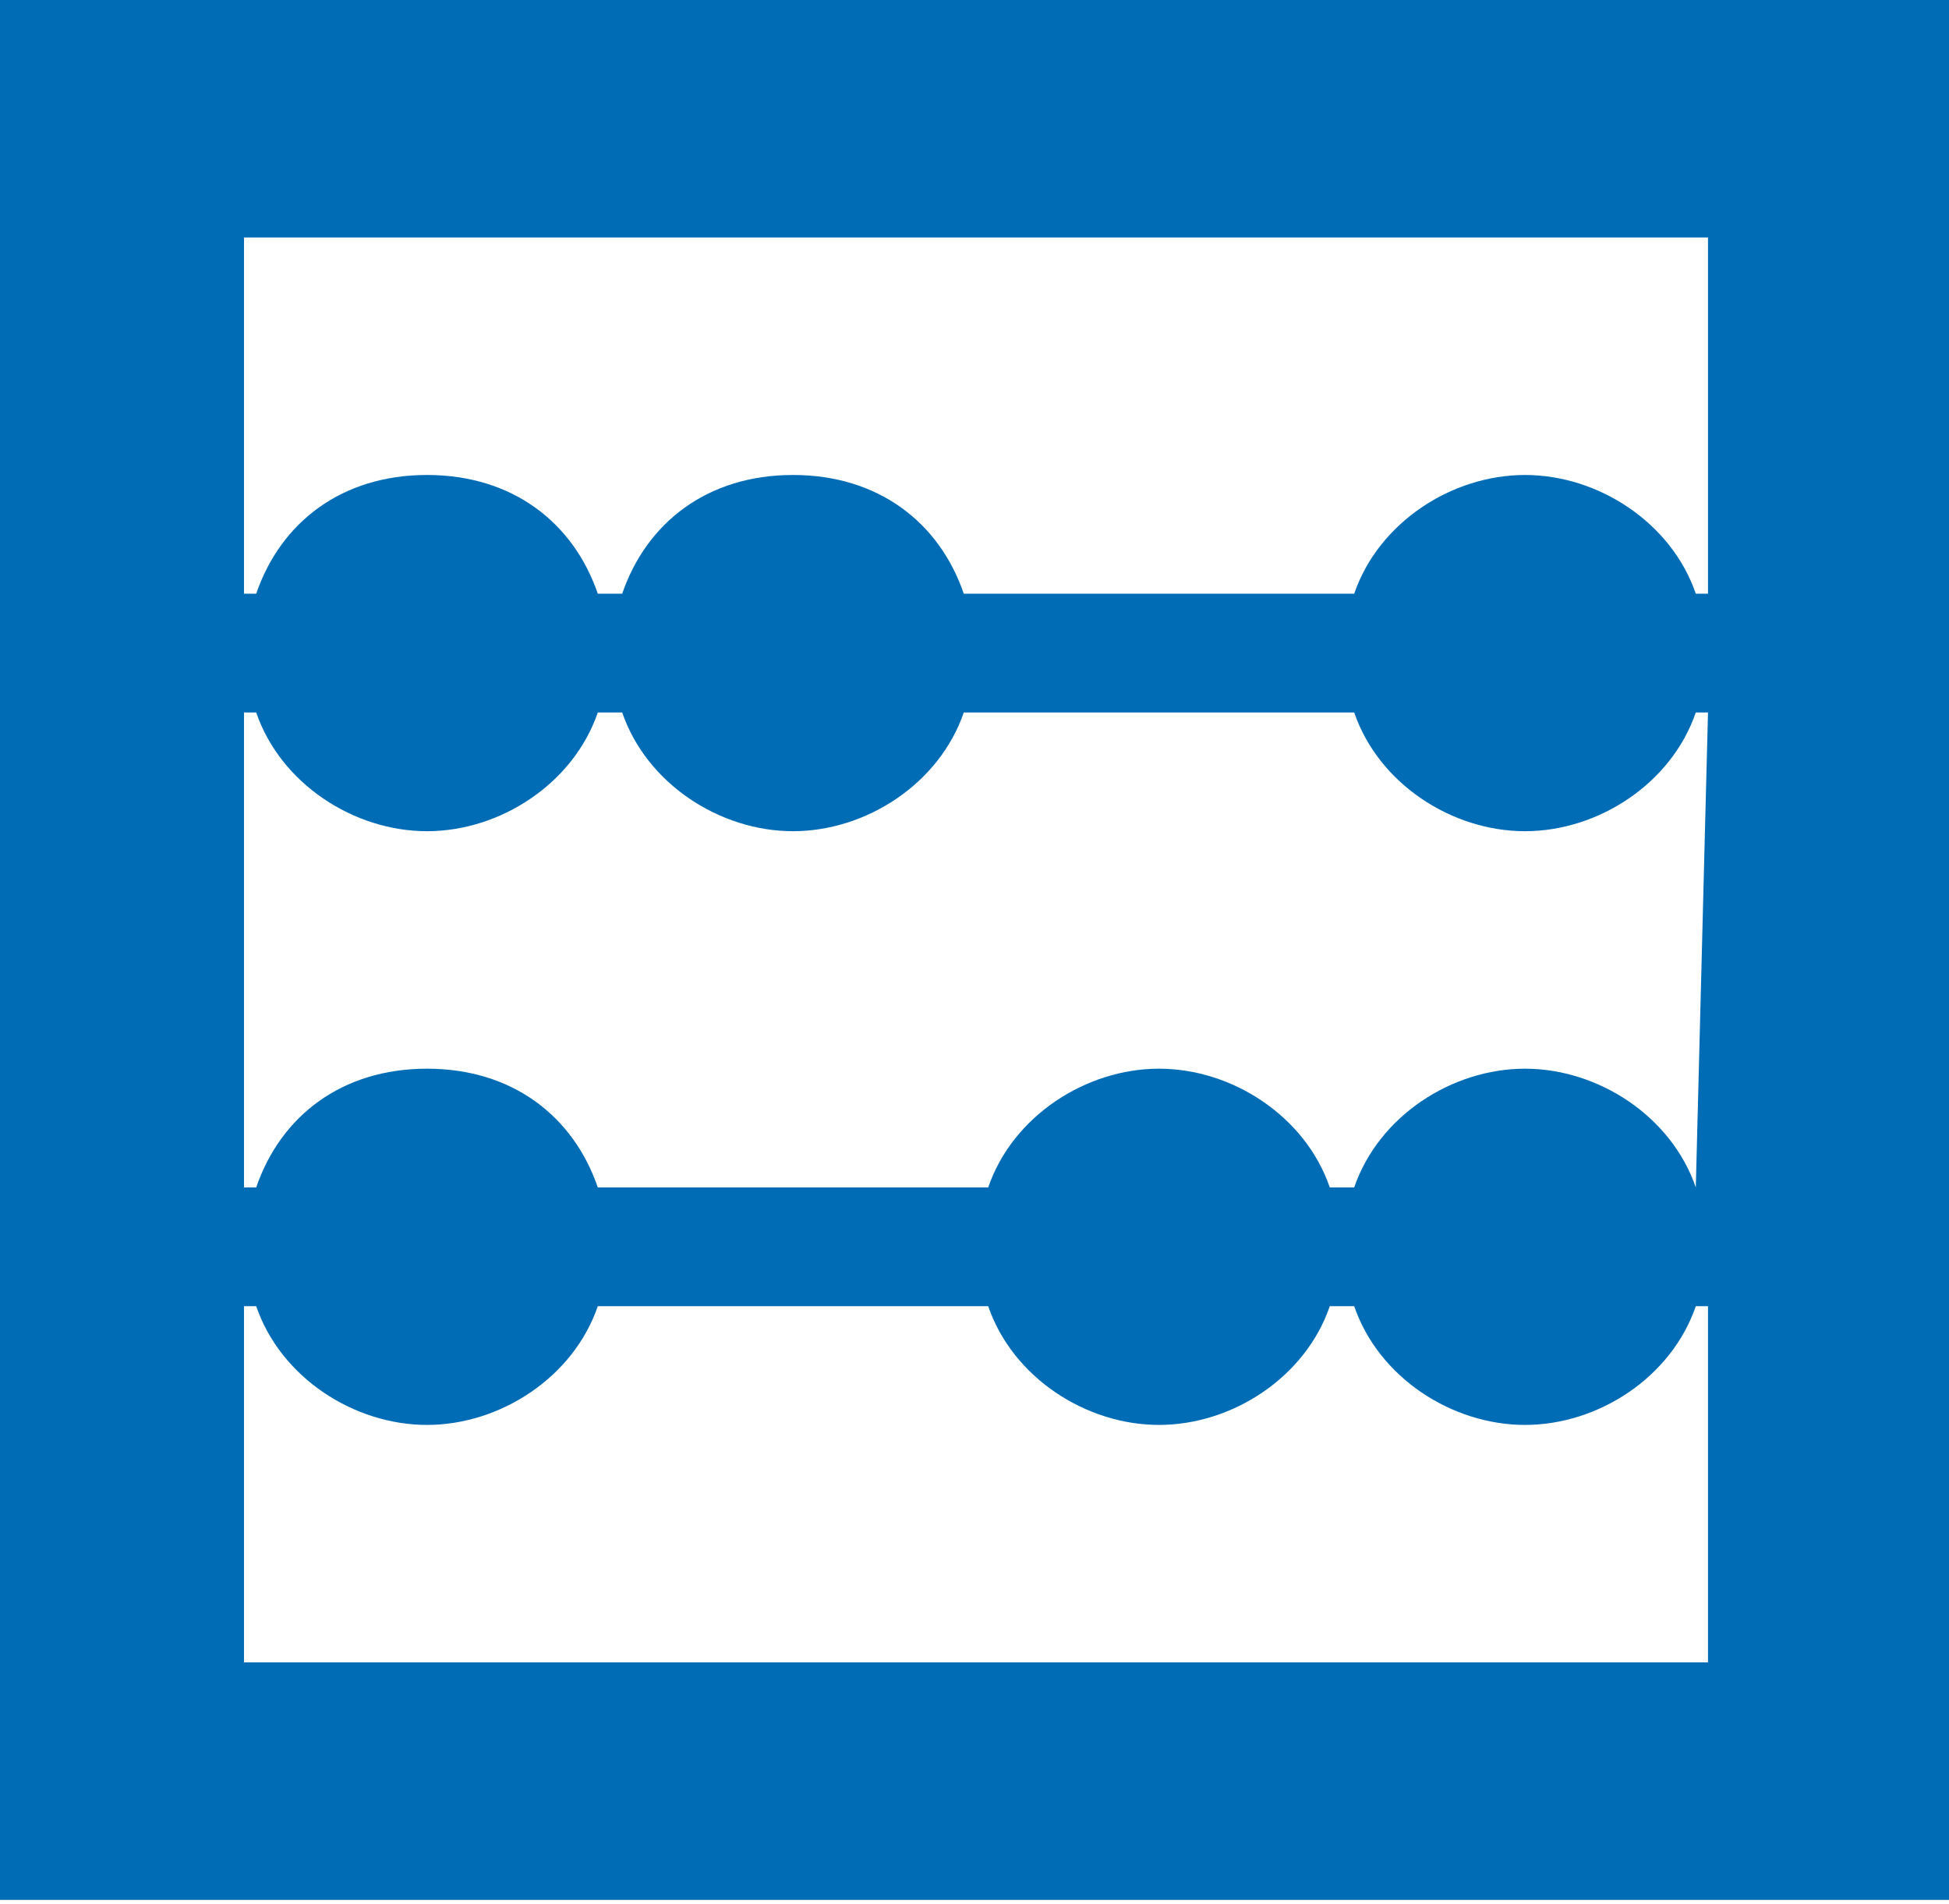 <svg xmlns="http://www.w3.org/2000/svg" width="274.526" height="268.158" fill="none" style=""><rect id="backgroundrect" width="100%" height="100%" x="0" y="0" fill="none" stroke="none" class="" style=""/>

<g class="currentLayer" style=""><title>Layer 1</title><path d="M0,0 V267.579 H274.947 V0 H0 zM240.579,33.447 V83.618 H238.861 C235.424,73.584 225.113,66.895 214.803,66.895 C204.492,66.895 194.182,73.584 190.745,83.618 H135.755 C132.318,73.584 123.726,66.895 111.697,66.895 C99.668,66.895 91.076,73.584 87.639,83.618 H84.203 C80.766,73.584 72.174,66.895 60.145,66.895 C48.116,66.895 39.524,73.584 36.087,83.618 H34.368 V33.447 H240.579 zM238.861,167.237 C235.424,157.203 225.113,150.513 214.803,150.513 C204.492,150.513 194.182,157.203 190.745,167.237 H187.308 C183.871,157.203 173.561,150.513 163.25,150.513 C152.939,150.513 142.629,157.203 139.192,167.237 H84.203 C80.766,157.203 72.174,150.513 60.145,150.513 C48.116,150.513 39.524,157.203 36.087,167.237 H34.368 V100.342 H36.087 C39.524,110.376 49.834,117.066 60.145,117.066 C70.455,117.066 80.766,110.376 84.203,100.342 H87.639 C91.076,110.376 101.387,117.066 111.697,117.066 C122.008,117.066 132.318,110.376 135.755,100.342 H190.745 C194.182,110.376 204.492,117.066 214.803,117.066 C225.113,117.066 235.424,110.376 238.861,100.342 H240.579 L238.861,167.237 V167.237 zM34.368,234.132 V183.961 H36.087 C39.524,193.995 49.834,200.684 60.145,200.684 C70.455,200.684 80.766,193.995 84.203,183.961 H139.192 C142.629,193.995 152.939,200.684 163.25,200.684 C173.561,200.684 183.871,193.995 187.308,183.961 H190.745 C194.182,193.995 204.492,200.684 214.803,200.684 C225.113,200.684 235.424,193.995 238.861,183.961 H240.579 V234.132 H34.368 V234.132 z" fill="#006CB5" id="svg_1" class="selected"/></g></svg>